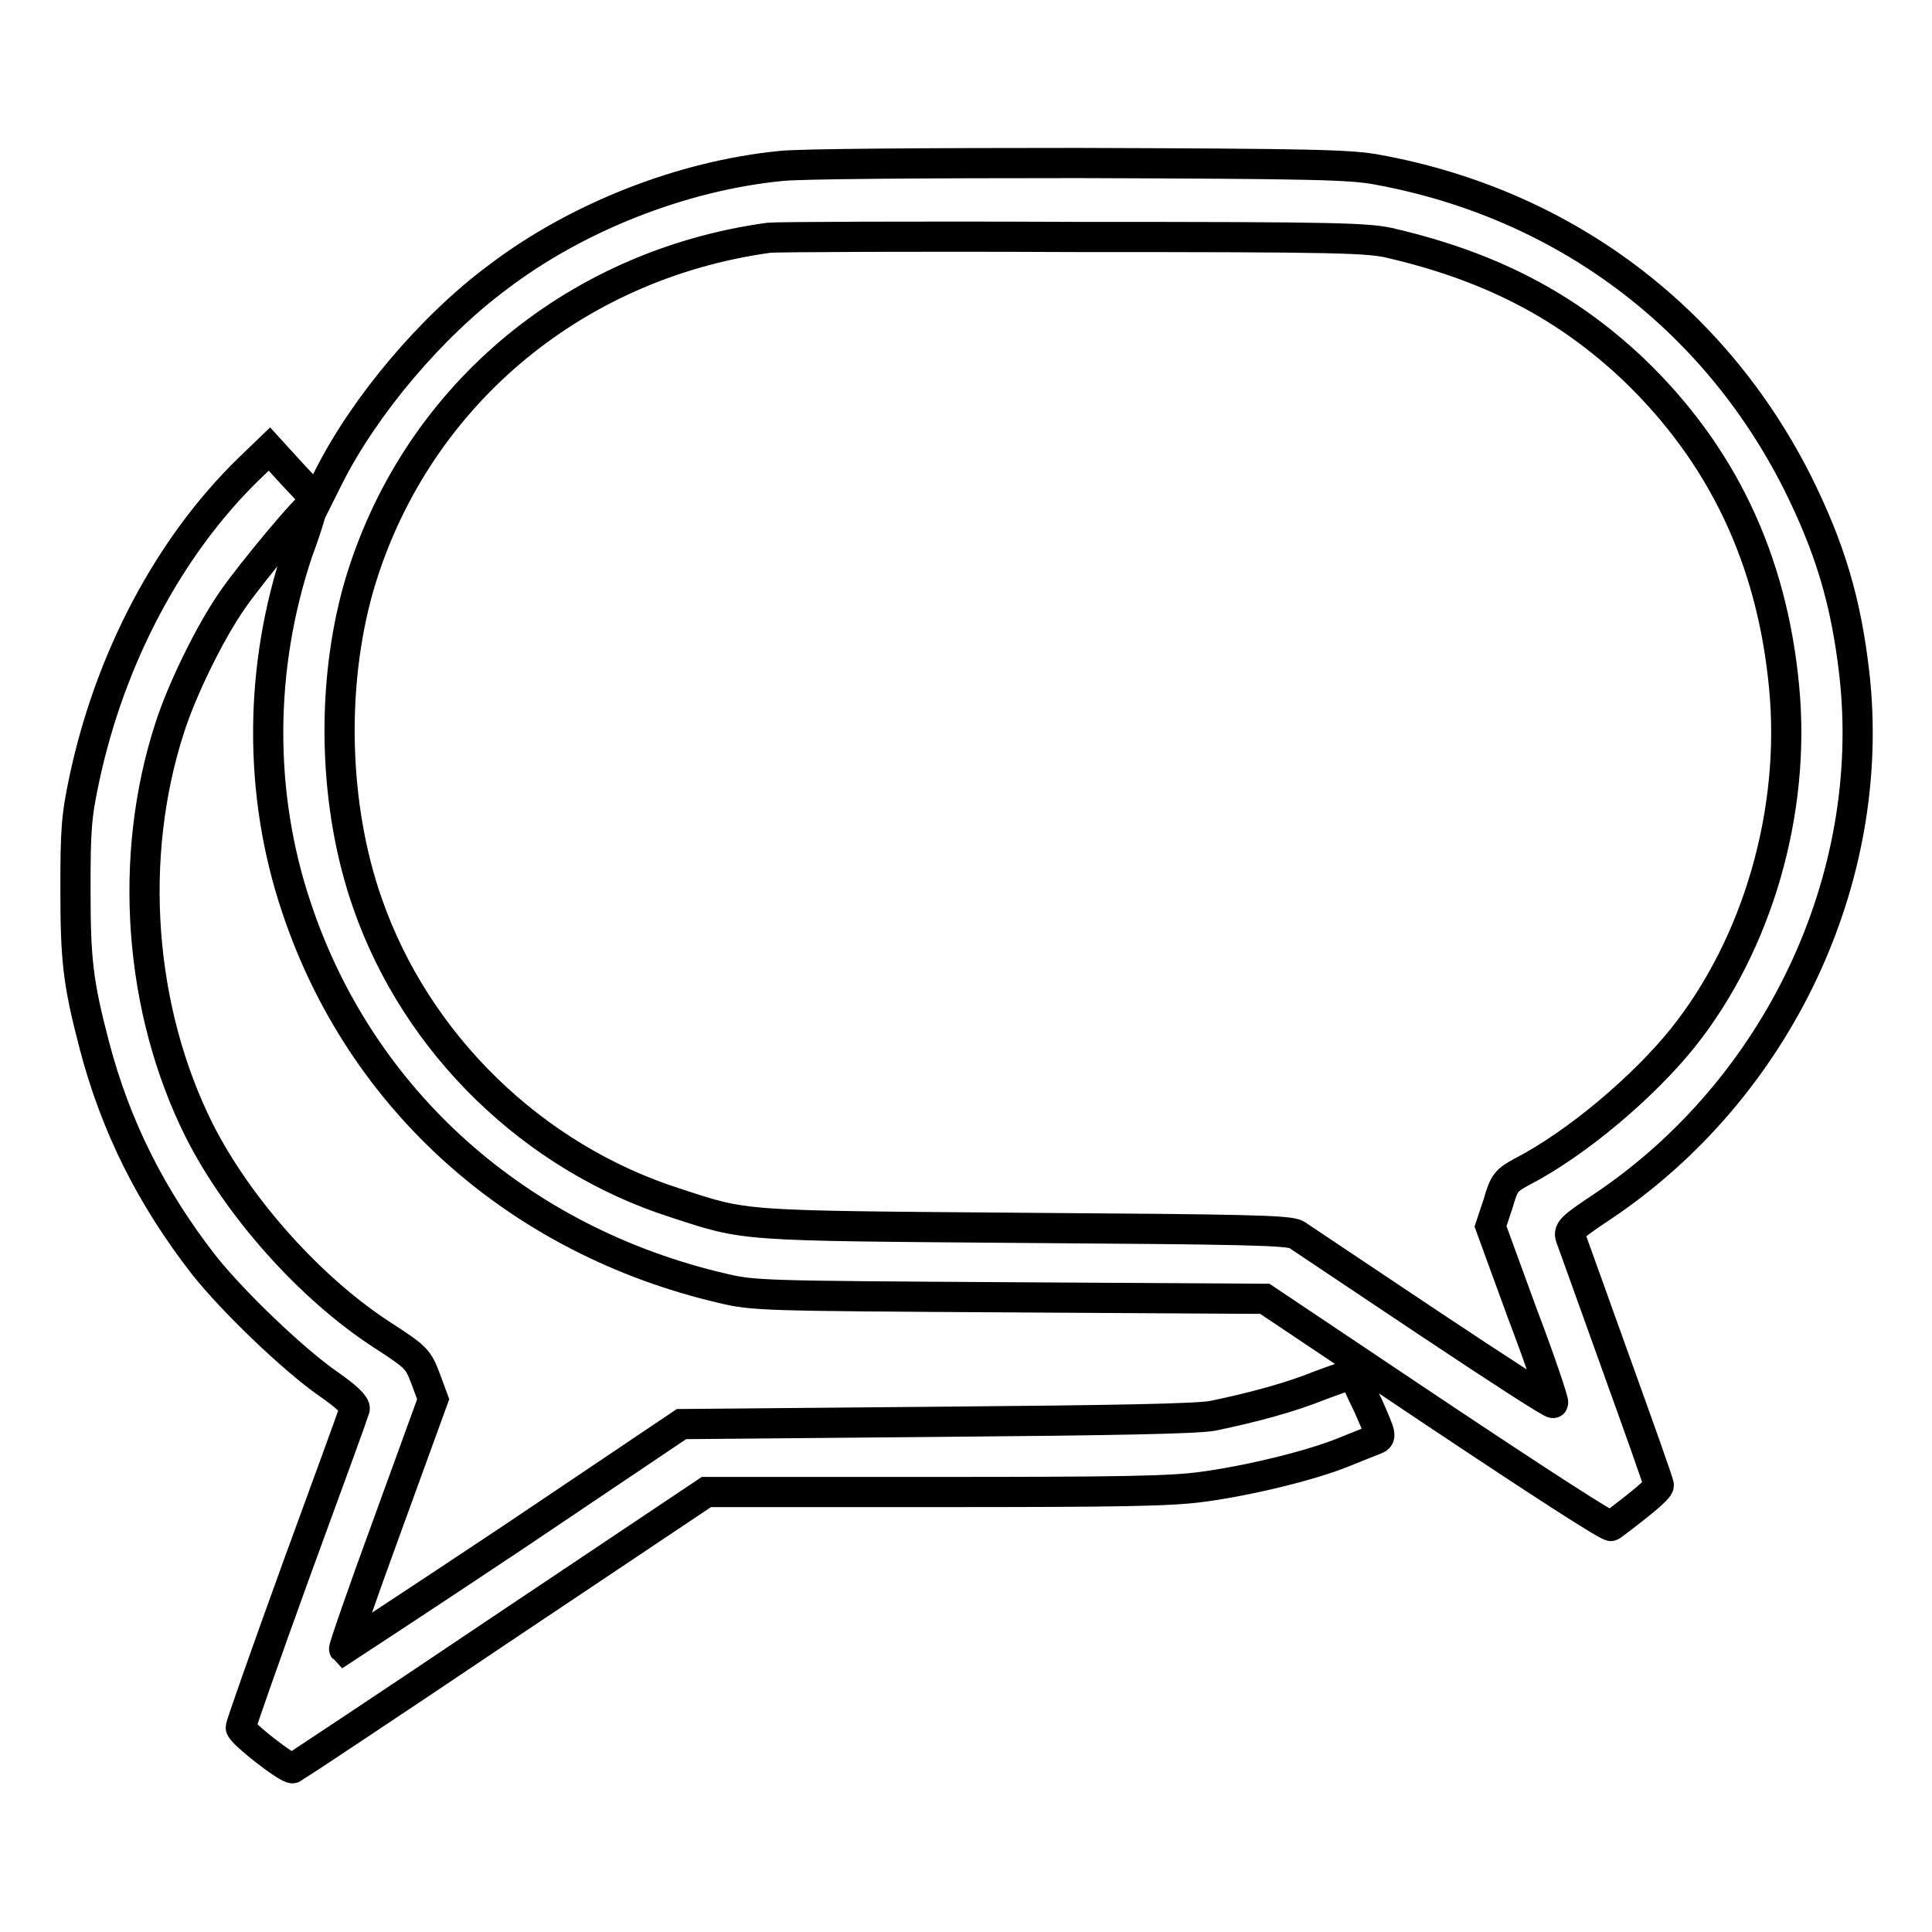 <?xml version="1.0" encoding="utf-8"?>
<!-- Svg Vector Icons : http://www.onlinewebfonts.com/icon -->
<!DOCTYPE svg PUBLIC "-//W3C//DTD SVG 1.1//EN" "http://www.w3.org/Graphics/SVG/1.1/DTD/svg11.dtd">
<svg version="1.1" xmlns="http://www.w3.org/2000/svg" xmlns:xlink="http://www.w3.org/1999/xlink" x="0px" y="0px" viewBox="0 0 256 256" enable-background="new 0 0 256 256" xml:space="preserve">
<g><g><g><path stroke-width="4" fill-opacity="0" stroke="#000000"  d="M103.4,22c-13.1,1.3-27,6.8-37.4,14.7c-8.9,6.6-17.7,17.1-22.4,26.4L42,66.3l-3.2-3.4l-3.1-3.4L33,62.1c-10.6,10.3-18.4,25.1-21.8,41c-1.1,5.1-1.2,7-1.2,14.6c0,9.4,0.3,12.4,2.5,20.8c2.8,10.7,7.5,20.1,14.5,29.1c3.8,4.8,11.7,12.4,16.4,15.7c2.6,1.8,3.7,2.9,3.6,3.4c-0.1,0.4-3.6,10-7.7,21.2c-4.1,11.3-7.4,20.7-7.4,21c0,0.7,6.3,5.6,6.9,5.4c0.2-0.1,12.6-8.3,27.6-18.4l27.2-18.2h30.3c24.3,0,31.3-0.1,35.5-0.7c6-0.8,14.3-2.8,18.7-4.6c1.7-0.7,3.5-1.4,4-1.6c1-0.4,1-0.4-0.8-4.5c-1.1-2.2-1.9-4.2-2-4.2c-0.1-0.1-2,0.6-4.2,1.4c-4.2,1.7-9.1,3-14.4,4.1c-2.1,0.4-13.1,0.6-36.7,0.8l-33.7,0.3l-22.3,15c-12.3,8.2-22.4,14.8-22.4,14.8c-0.1-0.1,2.5-7.6,5.8-16.6l6-16.5l-1-2.7c-1-2.6-1.1-2.8-5.9-5.9c-9.5-6.2-19-16.9-24.1-27c-8-16-9.5-36.2-3.9-53.4c1.6-5,5.3-12.6,8.3-16.9c2.4-3.5,10.3-13,10.6-12.6c0.1,0.1-0.7,2.9-1.9,6.1c-5.2,15.4-5.3,32.2-0.2,47.3c8.5,25.5,29.4,44.1,56.4,50.4c4.2,1,5.4,1,38.1,1.2l33.8,0.2l22.7,15.2c13.8,9.2,22.9,15.1,23.2,14.9c4-3,6.3-4.9,6.3-5.4c0-0.3-2.6-7.6-5.7-16.2c-3.1-8.6-5.8-16.2-6-16.7c-0.3-0.9,0.3-1.4,4.2-4c23.3-15.6,36.5-43.5,33.4-70.7c-1.1-9.5-3.2-16.6-7.6-25.4C227,41.9,207.1,27,182.6,22.5c-3.6-0.7-8.9-0.8-39.7-0.9C123.3,21.6,105.6,21.7,103.4,22z M184.6,32.3c13.1,3.1,23,8.3,31.8,16.6c11.8,11.3,18.4,25.2,20,42.1c1.6,16.5-3.5,34.1-13.4,46.5c-5.3,6.6-14.2,14.1-21.4,17.8c-2,1.1-2.3,1.4-3.1,4.2l-1,3l4.2,11.5c2.4,6.3,4.2,11.7,4.1,11.9c-0.1,0.2-7.5-4.6-16.5-10.6c-9-6-16.9-11.3-17.5-11.7c-1-0.6-7.2-0.7-36-0.9c-38.2-0.3-36.8-0.2-46.3-3.3c-18.8-6-34.3-21-40.8-39.7c-4.5-12.8-4.9-28.7-1.2-41.8c7.2-24.9,28.2-42.8,54.4-46.4c0.8-0.1,18.9-0.2,40.4-0.1C177.9,31.4,181.5,31.5,184.6,32.3z"/></g></g></g>
</svg>